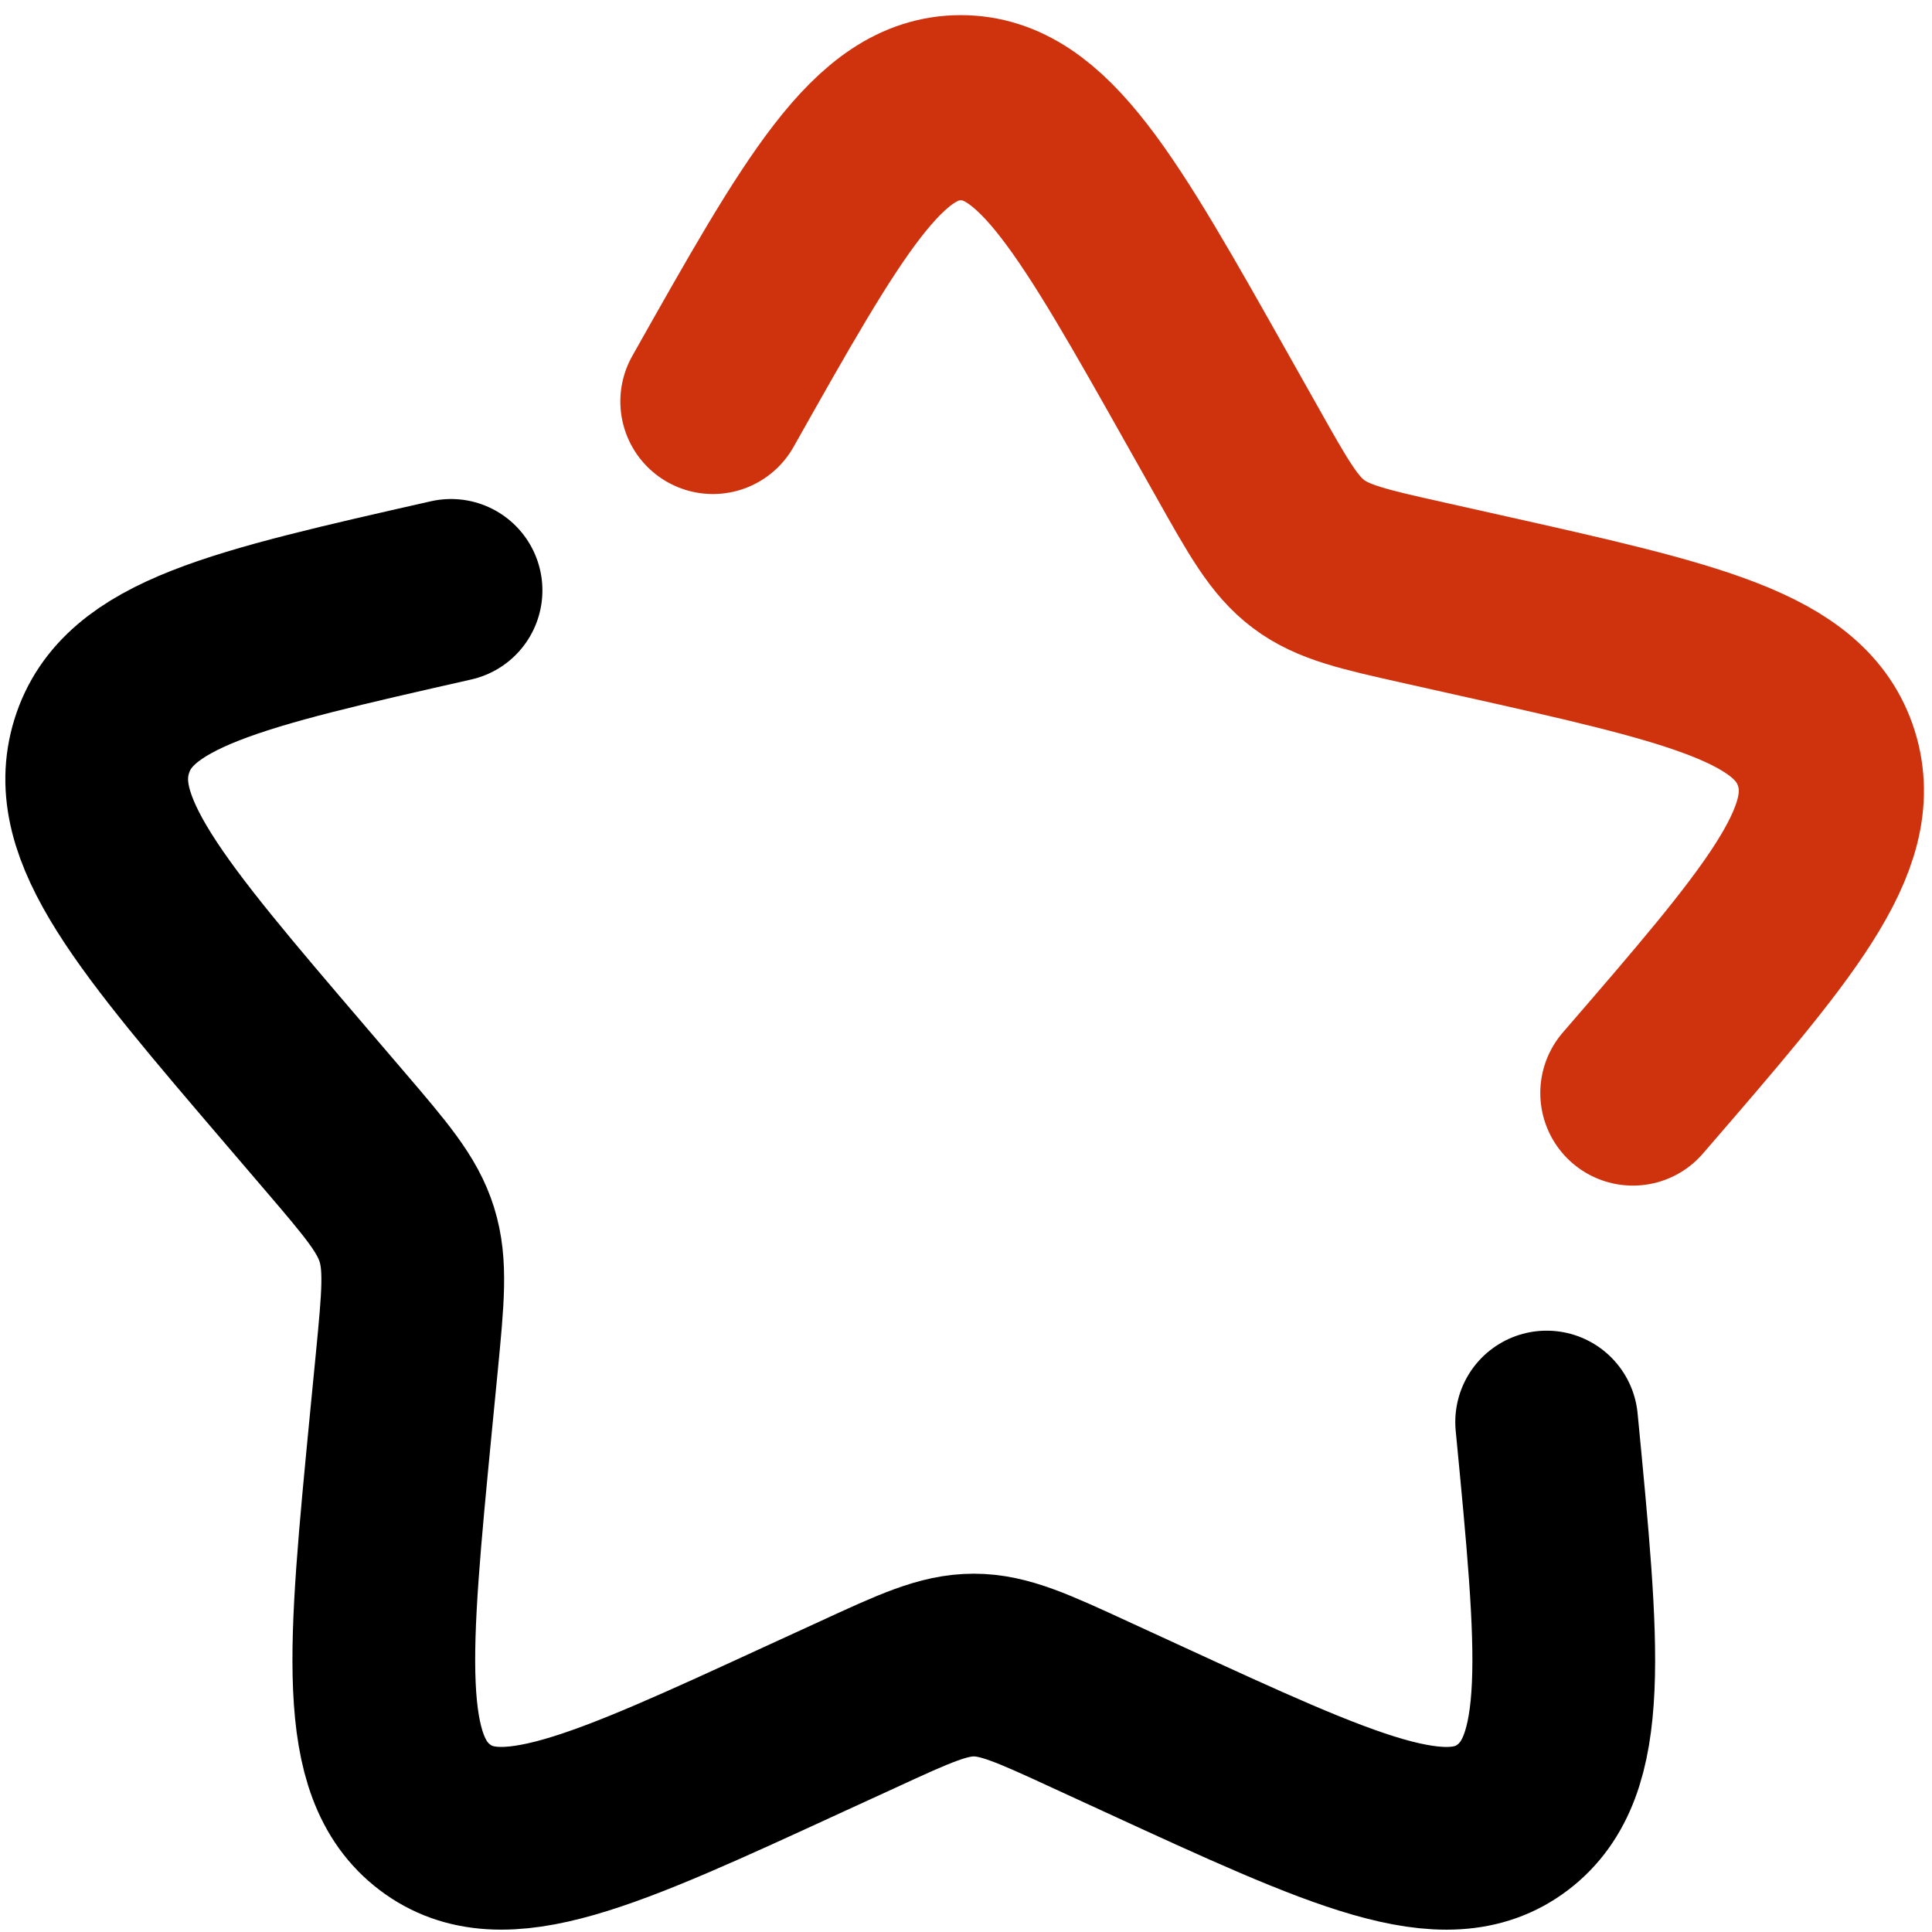 <svg width="24" height="24" viewBox="0 0 24 24" fill="none" xmlns="http://www.w3.org/2000/svg">
<g clip-path="url(#clip0_7331_3032)">
<path d="M20.284 13.578C22.098 11.479 23.004 10.429 22.688 9.421C22.372 8.413 21.041 8.114 18.381 7.519L17.693 7.365C16.937 7.196 16.56 7.111 16.256 6.883C15.952 6.655 15.758 6.309 15.369 5.617L15.014 4.987C13.644 2.554 12.959 1.338 11.935 1.338C10.911 1.338 10.227 2.554 8.856 4.987" stroke="#CE330E" stroke-width="2.3" stroke-linecap="round"/>
<path d="M5.603 7.334C2.923 7.941 1.583 8.244 1.264 9.269C0.945 10.293 1.858 11.362 3.686 13.499L4.158 14.051C4.677 14.658 4.937 14.962 5.054 15.337C5.171 15.713 5.131 16.118 5.053 16.927L4.981 17.665C4.705 20.516 4.567 21.942 5.402 22.575C6.236 23.208 7.491 22.63 10 21.475L10.65 21.177C11.363 20.848 11.719 20.684 12.097 20.684C12.475 20.684 12.831 20.848 13.545 21.177L14.193 21.475C16.702 22.63 17.958 23.208 18.791 22.576C19.627 21.942 19.488 20.516 19.213 17.665" stroke="black" stroke-width="2.27" stroke-linecap="round"/>
</g>
<defs>
<clipPath id="clip0_7331_3032">
<rect width="24" height="24" fill="white"/>
</clipPath>
</defs>
</svg>
